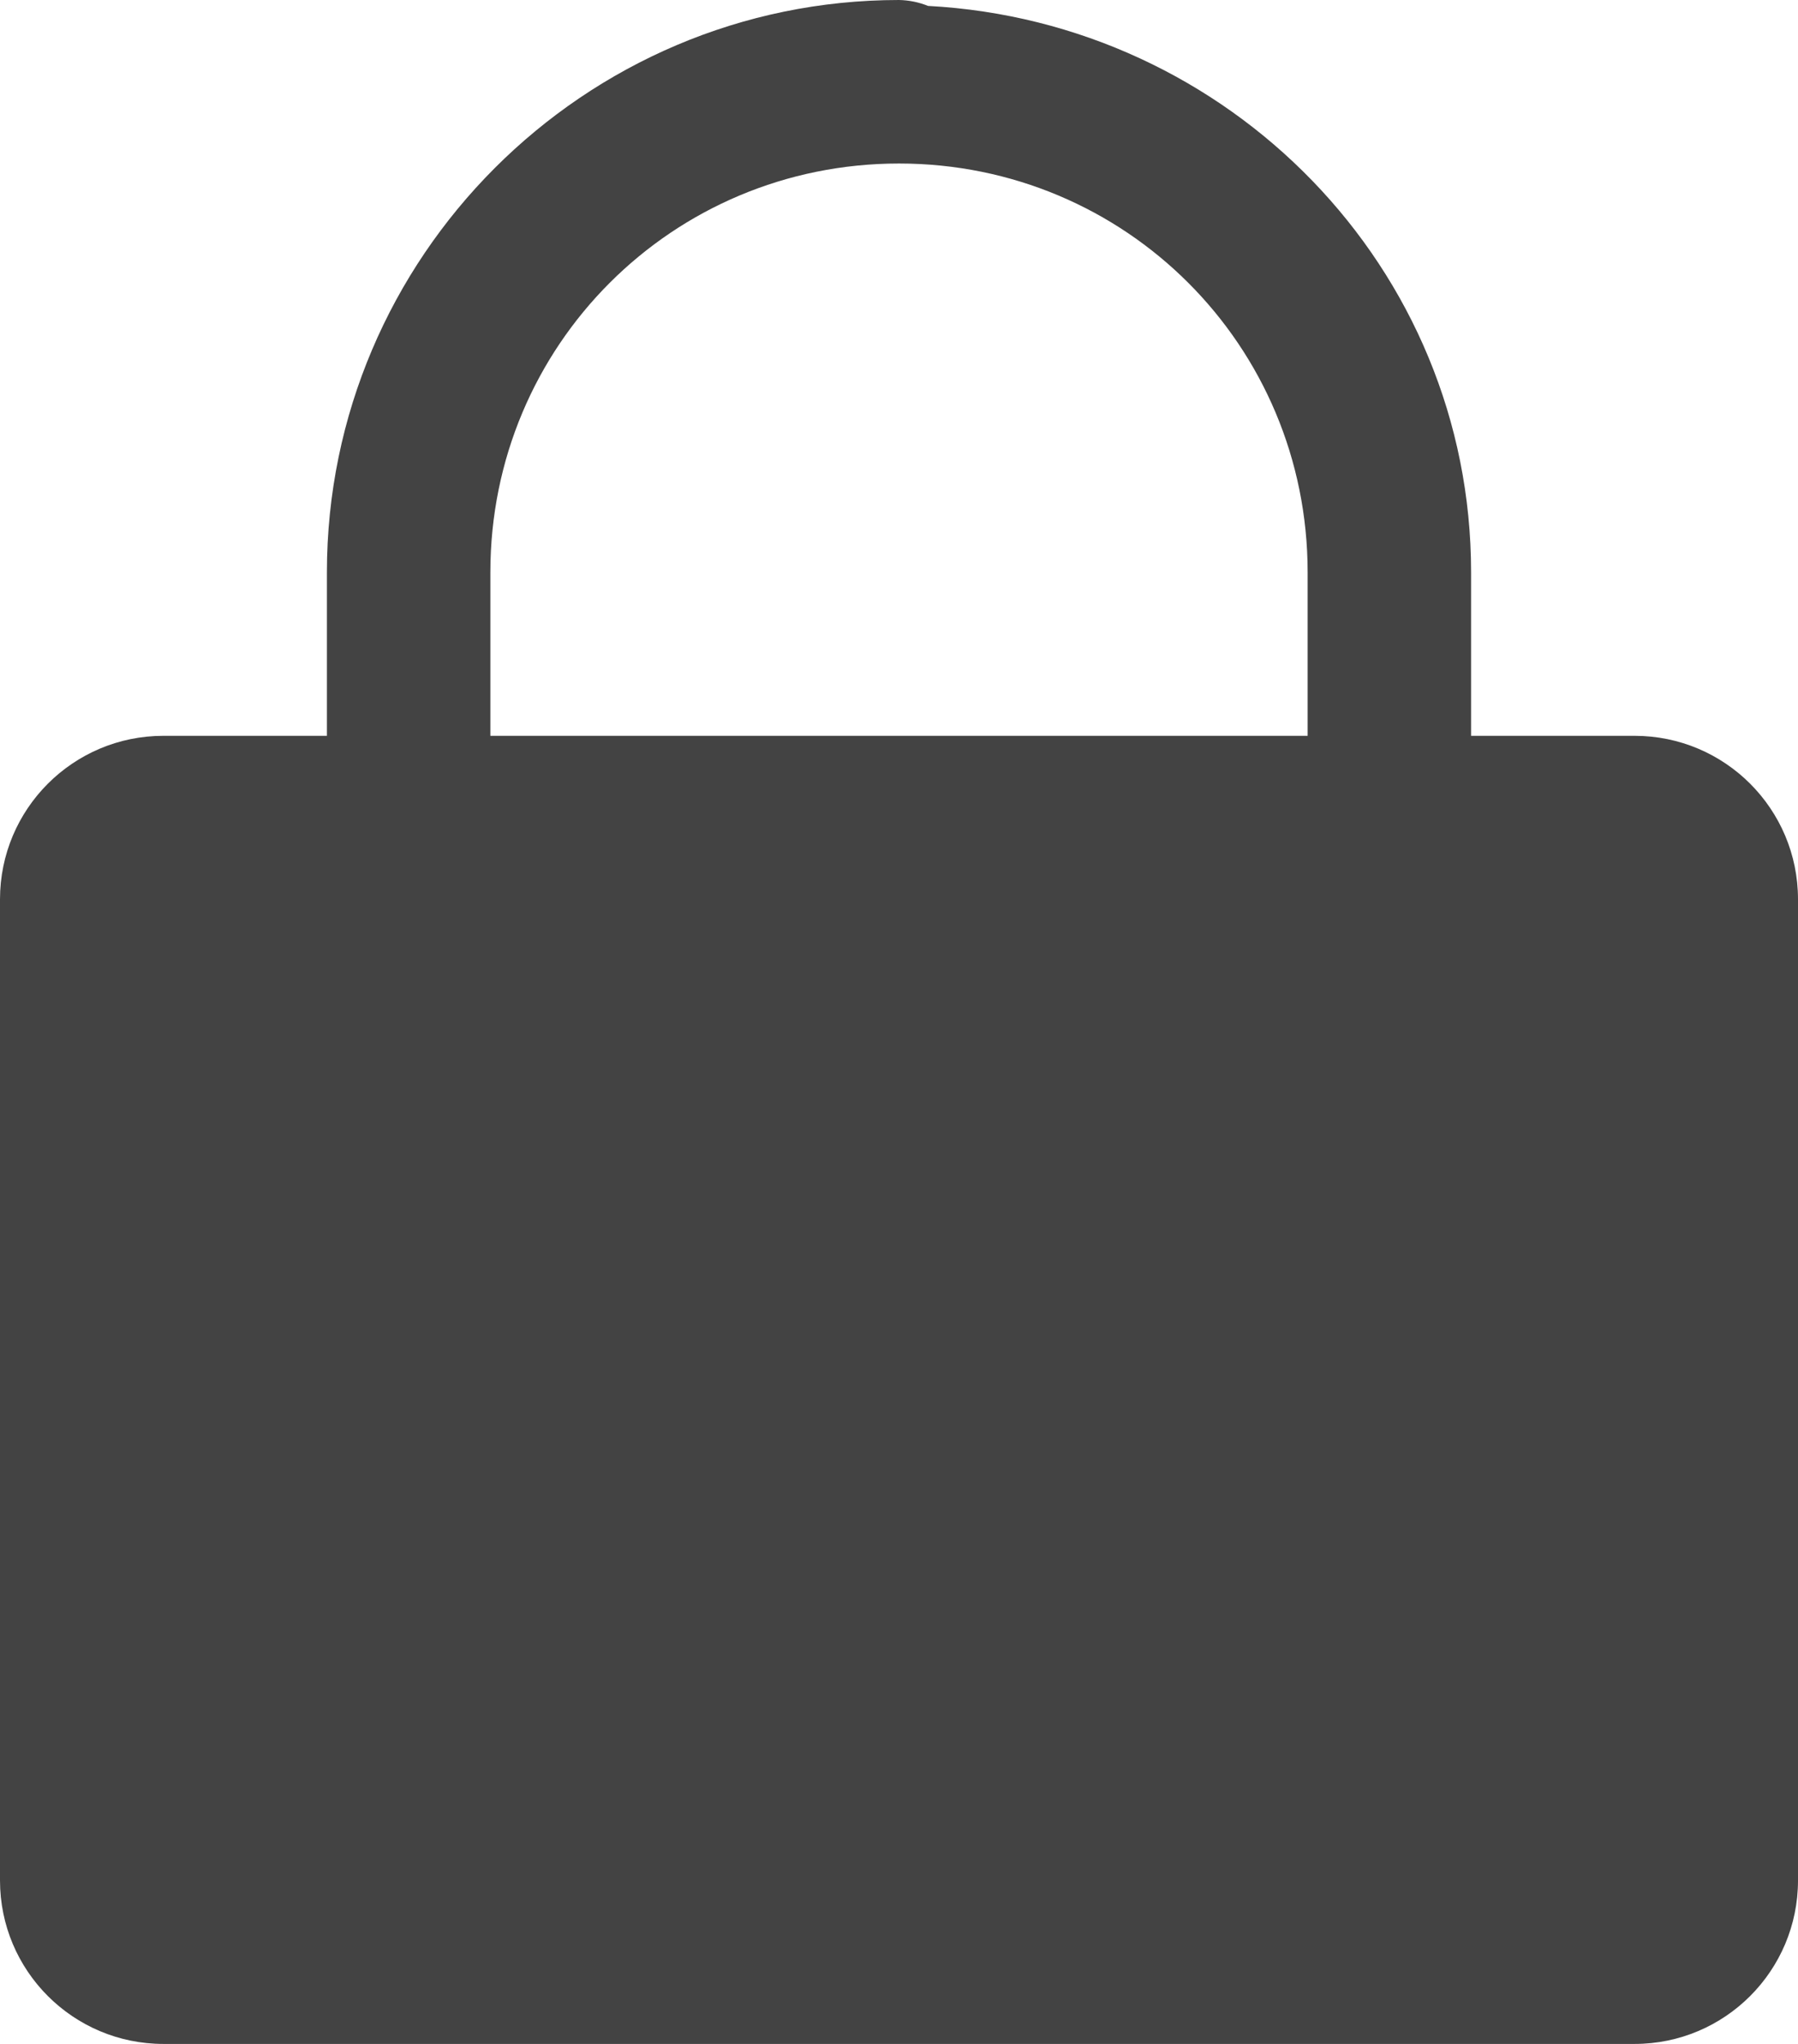 <svg width="66" height="75" viewBox="0 0 66 75" fill="none" xmlns="http://www.w3.org/2000/svg">
<path d="M33 0C21.437 0 12 9.437 12 21V27H6C2.685 27 0 29.685 0 33V69C0 72.315 2.685 75 6 75H60C63.315 75 66 72.315 66 69V33C66 29.685 63.315 27 60 27H54V21C54 9.815 45.11 0.806 34.066 0.217C33.727 0.08 33.366 0.007 33 0V0ZM33 6C41.321 6 48 12.679 48 21V27H18V21C18 12.679 24.679 6 33 6Z" fill="#434343"/>
</svg>
